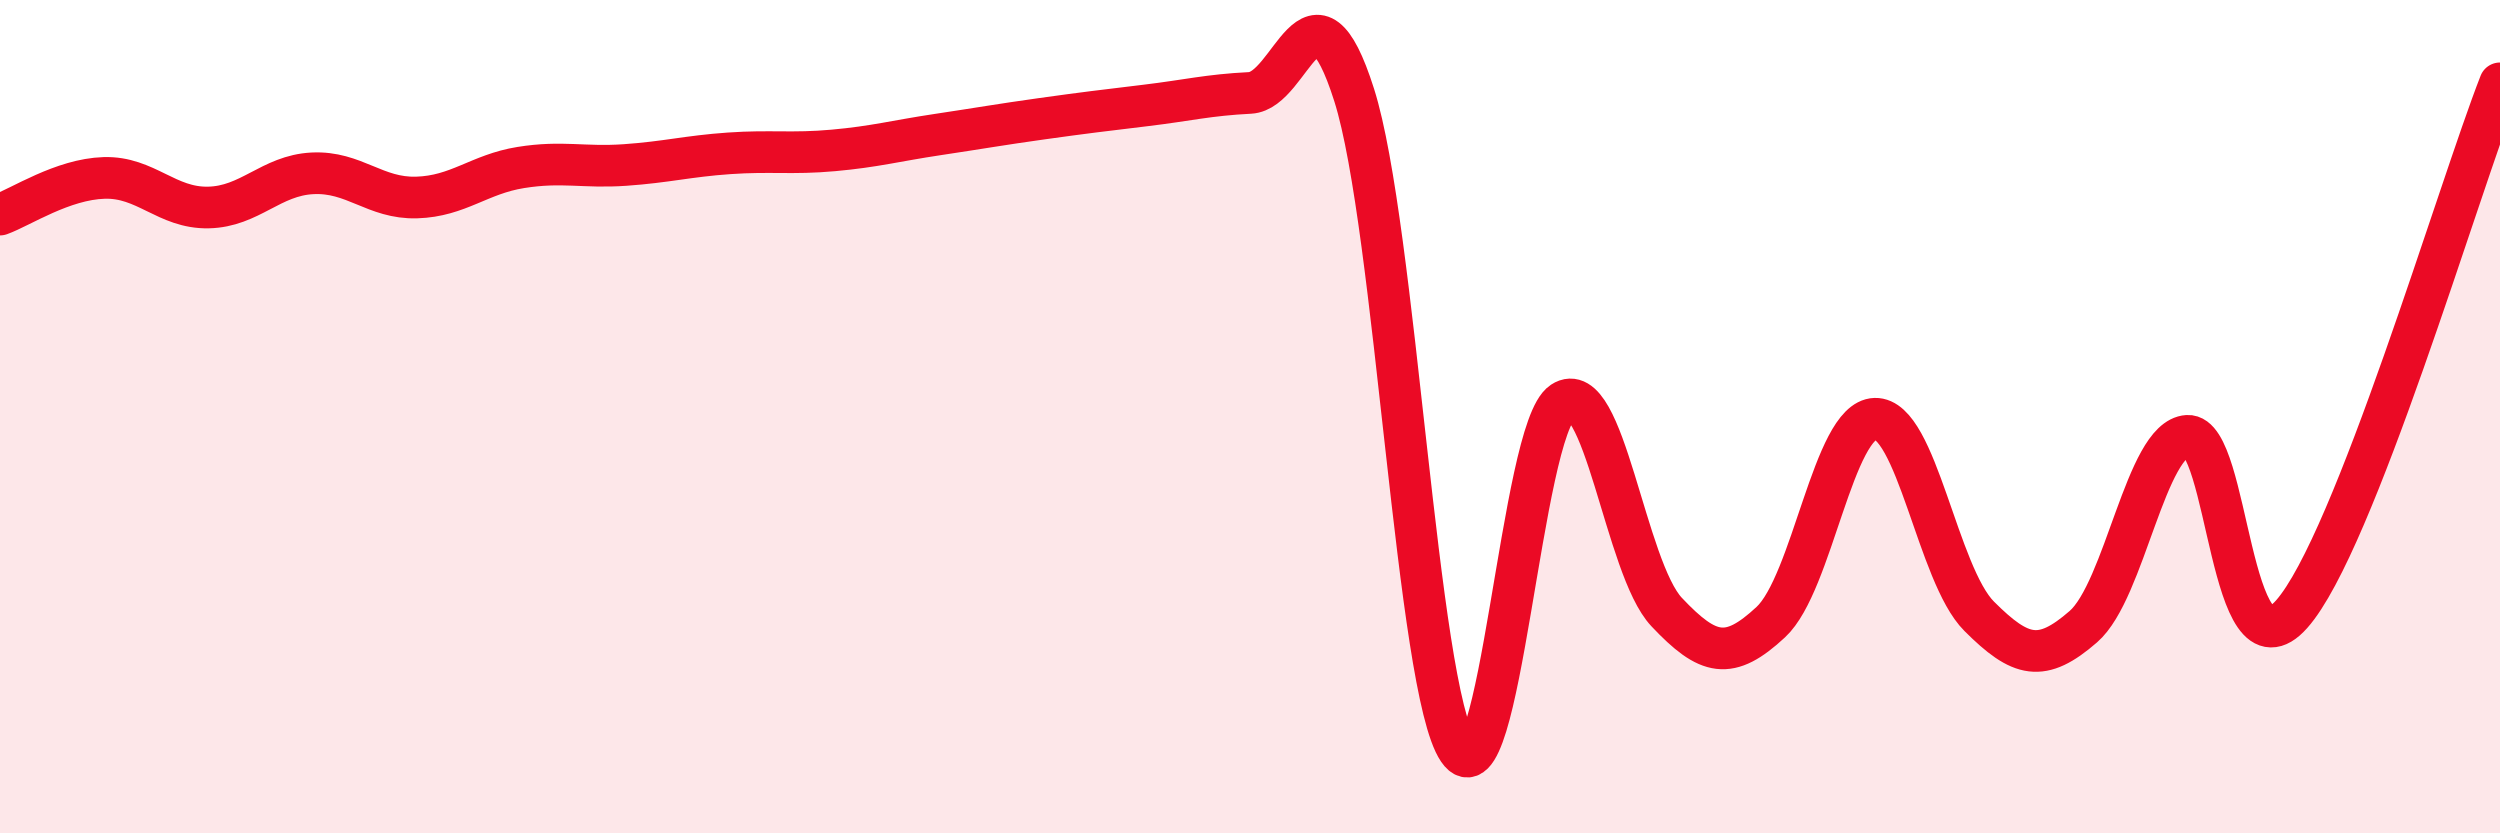 
    <svg width="60" height="20" viewBox="0 0 60 20" xmlns="http://www.w3.org/2000/svg">
      <path
        d="M 0,5.15 C 0.5,4.97 1.5,4.3 2.5,4.27 C 3.5,4.24 4,5 5,4.98 C 6,4.96 6.5,4.21 7.5,4.16 C 8.5,4.11 9,4.77 10,4.74 C 11,4.71 11.5,4.18 12.5,4.02 C 13.5,3.86 14,4.03 15,3.96 C 16,3.89 16.5,3.75 17.5,3.68 C 18.5,3.61 19,3.7 20,3.61 C 21,3.52 21.5,3.38 22.5,3.23 C 23.5,3.08 24,2.99 25,2.85 C 26,2.71 26.5,2.65 27.5,2.53 C 28.5,2.41 29,2.28 30,2.23 C 31,2.18 31.5,-0.87 32.5,2.28 C 33.5,5.43 34,16.53 35,18 C 36,19.47 36.5,10.31 37.5,9.65 C 38.5,8.99 39,13.63 40,14.69 C 41,15.75 41.5,15.86 42.5,14.93 C 43.5,14 44,10.08 45,10.05 C 46,10.02 46.5,13.79 47.5,14.79 C 48.5,15.79 49,15.91 50,15.04 C 51,14.17 51.5,10.52 52.5,10.46 C 53.5,10.4 53.5,16.43 55,14.74 C 56.5,13.05 59,4.55 60,2L60 20L0 20Z"
        fill="#EB0A25"
        opacity="0.1"
        stroke-linecap="round"
        stroke-linejoin="round"
      />
      <path
        d="M 0,5.15 C 0.5,4.97 1.5,4.3 2.5,4.27 C 3.5,4.24 4,5 5,4.98 C 6,4.96 6.5,4.21 7.5,4.16 C 8.5,4.11 9,4.77 10,4.74 C 11,4.71 11.5,4.18 12.5,4.02 C 13.5,3.86 14,4.03 15,3.96 C 16,3.89 16.5,3.75 17.5,3.68 C 18.5,3.61 19,3.7 20,3.61 C 21,3.52 21.5,3.38 22.5,3.23 C 23.5,3.08 24,2.99 25,2.85 C 26,2.71 26.5,2.65 27.5,2.53 C 28.5,2.41 29,2.28 30,2.23 C 31,2.18 31.5,-0.87 32.5,2.28 C 33.5,5.43 34,16.53 35,18 C 36,19.47 36.5,10.31 37.5,9.65 C 38.5,8.99 39,13.63 40,14.69 C 41,15.75 41.5,15.86 42.5,14.93 C 43.5,14 44,10.08 45,10.05 C 46,10.02 46.5,13.79 47.5,14.79 C 48.5,15.79 49,15.91 50,15.04 C 51,14.17 51.5,10.52 52.5,10.46 C 53.5,10.4 53.5,16.43 55,14.74 C 56.5,13.05 59,4.55 60,2"
        stroke="#EB0A25"
        stroke-width="1"
        fill="none"
        stroke-linecap="round"
        stroke-linejoin="round"
      />
    </svg>
  